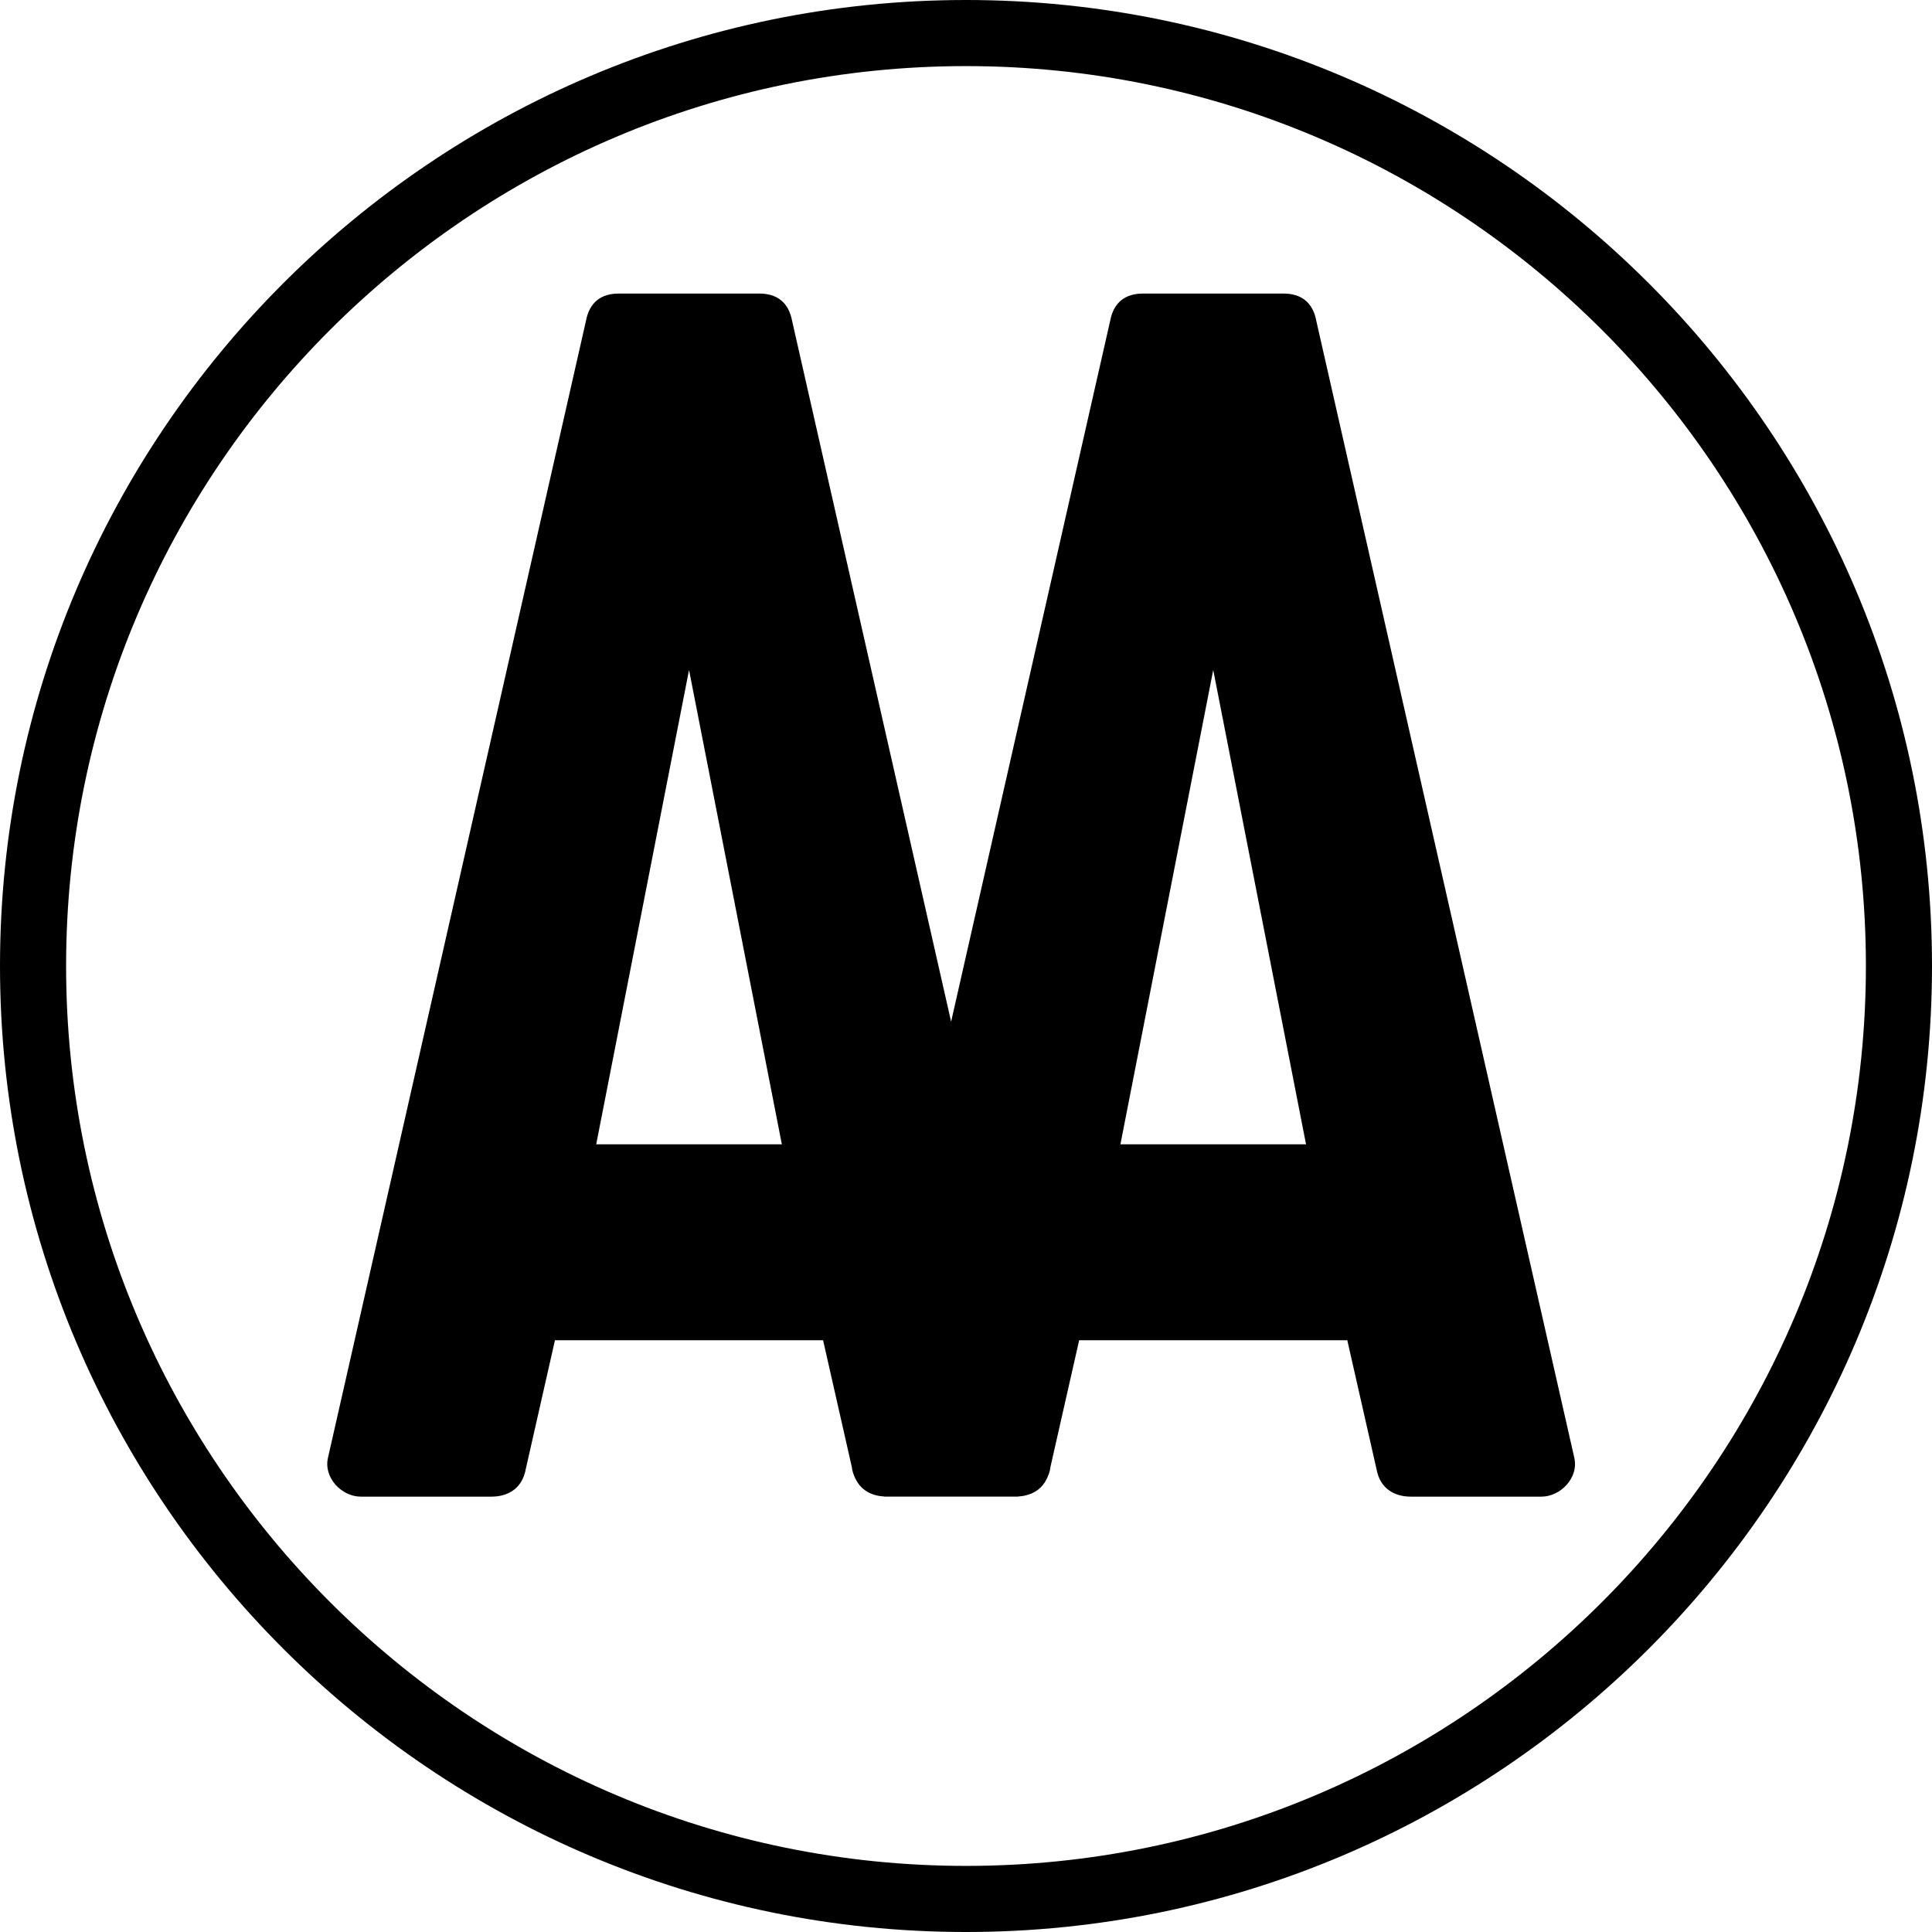 <svg width="85" height="85" xmlns="http://www.w3.org/2000/svg"><g fill-rule="evenodd"><path d="m49.294 50.344 4.083-20.868 4.083 20.868h-8.166Zm-23.063 0 4.084-20.868 4.083 20.868H26.23Zm31.683-36.218c-.151-.832-.68-1.21-1.436-1.21h-6.2c-.757 0-1.286.378-1.438 1.21l-6.995 30.823-6.994-30.823c-.151-.832-.68-1.21-1.437-1.21h-6.2c-.757 0-1.285.378-1.436 1.21l-11.342 49.98c-.227.908.605 1.74 1.436 1.74h5.747c.756 0 1.361-.38 1.512-1.21l1.285-5.672h11.796l1.264 5.576c.013.124.044.243.091.356.015.046.035.087.054.129.006.012.01.025.017.036.195.408.539.65.966.74l.058.011c.06.011.123.018.187.022.029.002.057.011.086.011h5.822c.029 0 .058-.009.087-.01.063-.005.125-.012.185-.023.02-.004.04-.007.06-.013.426-.089.77-.33.964-.738.007-.011.011-.024.017-.036.02-.042.04-.083.054-.128.047-.114.078-.233.091-.357l1.264-5.576h11.796l1.286 5.672c.15.83.755 1.21 1.511 1.21h5.747c.832 0 1.664-.832 1.437-1.74l-11.342-49.98Z"/><path d="M42.5 82.092c-21.831 0-39.592-17.76-39.592-39.592 0-21.831 17.76-39.592 39.592-39.592 21.831 0 39.592 17.76 39.592 39.592 0 21.831-17.76 39.592-39.592 39.592M42.5 0C19.065 0 0 19.065 0 42.5S19.065 85 42.5 85 85 65.935 85 42.5 65.935 0 42.5 0"/></g></svg>
